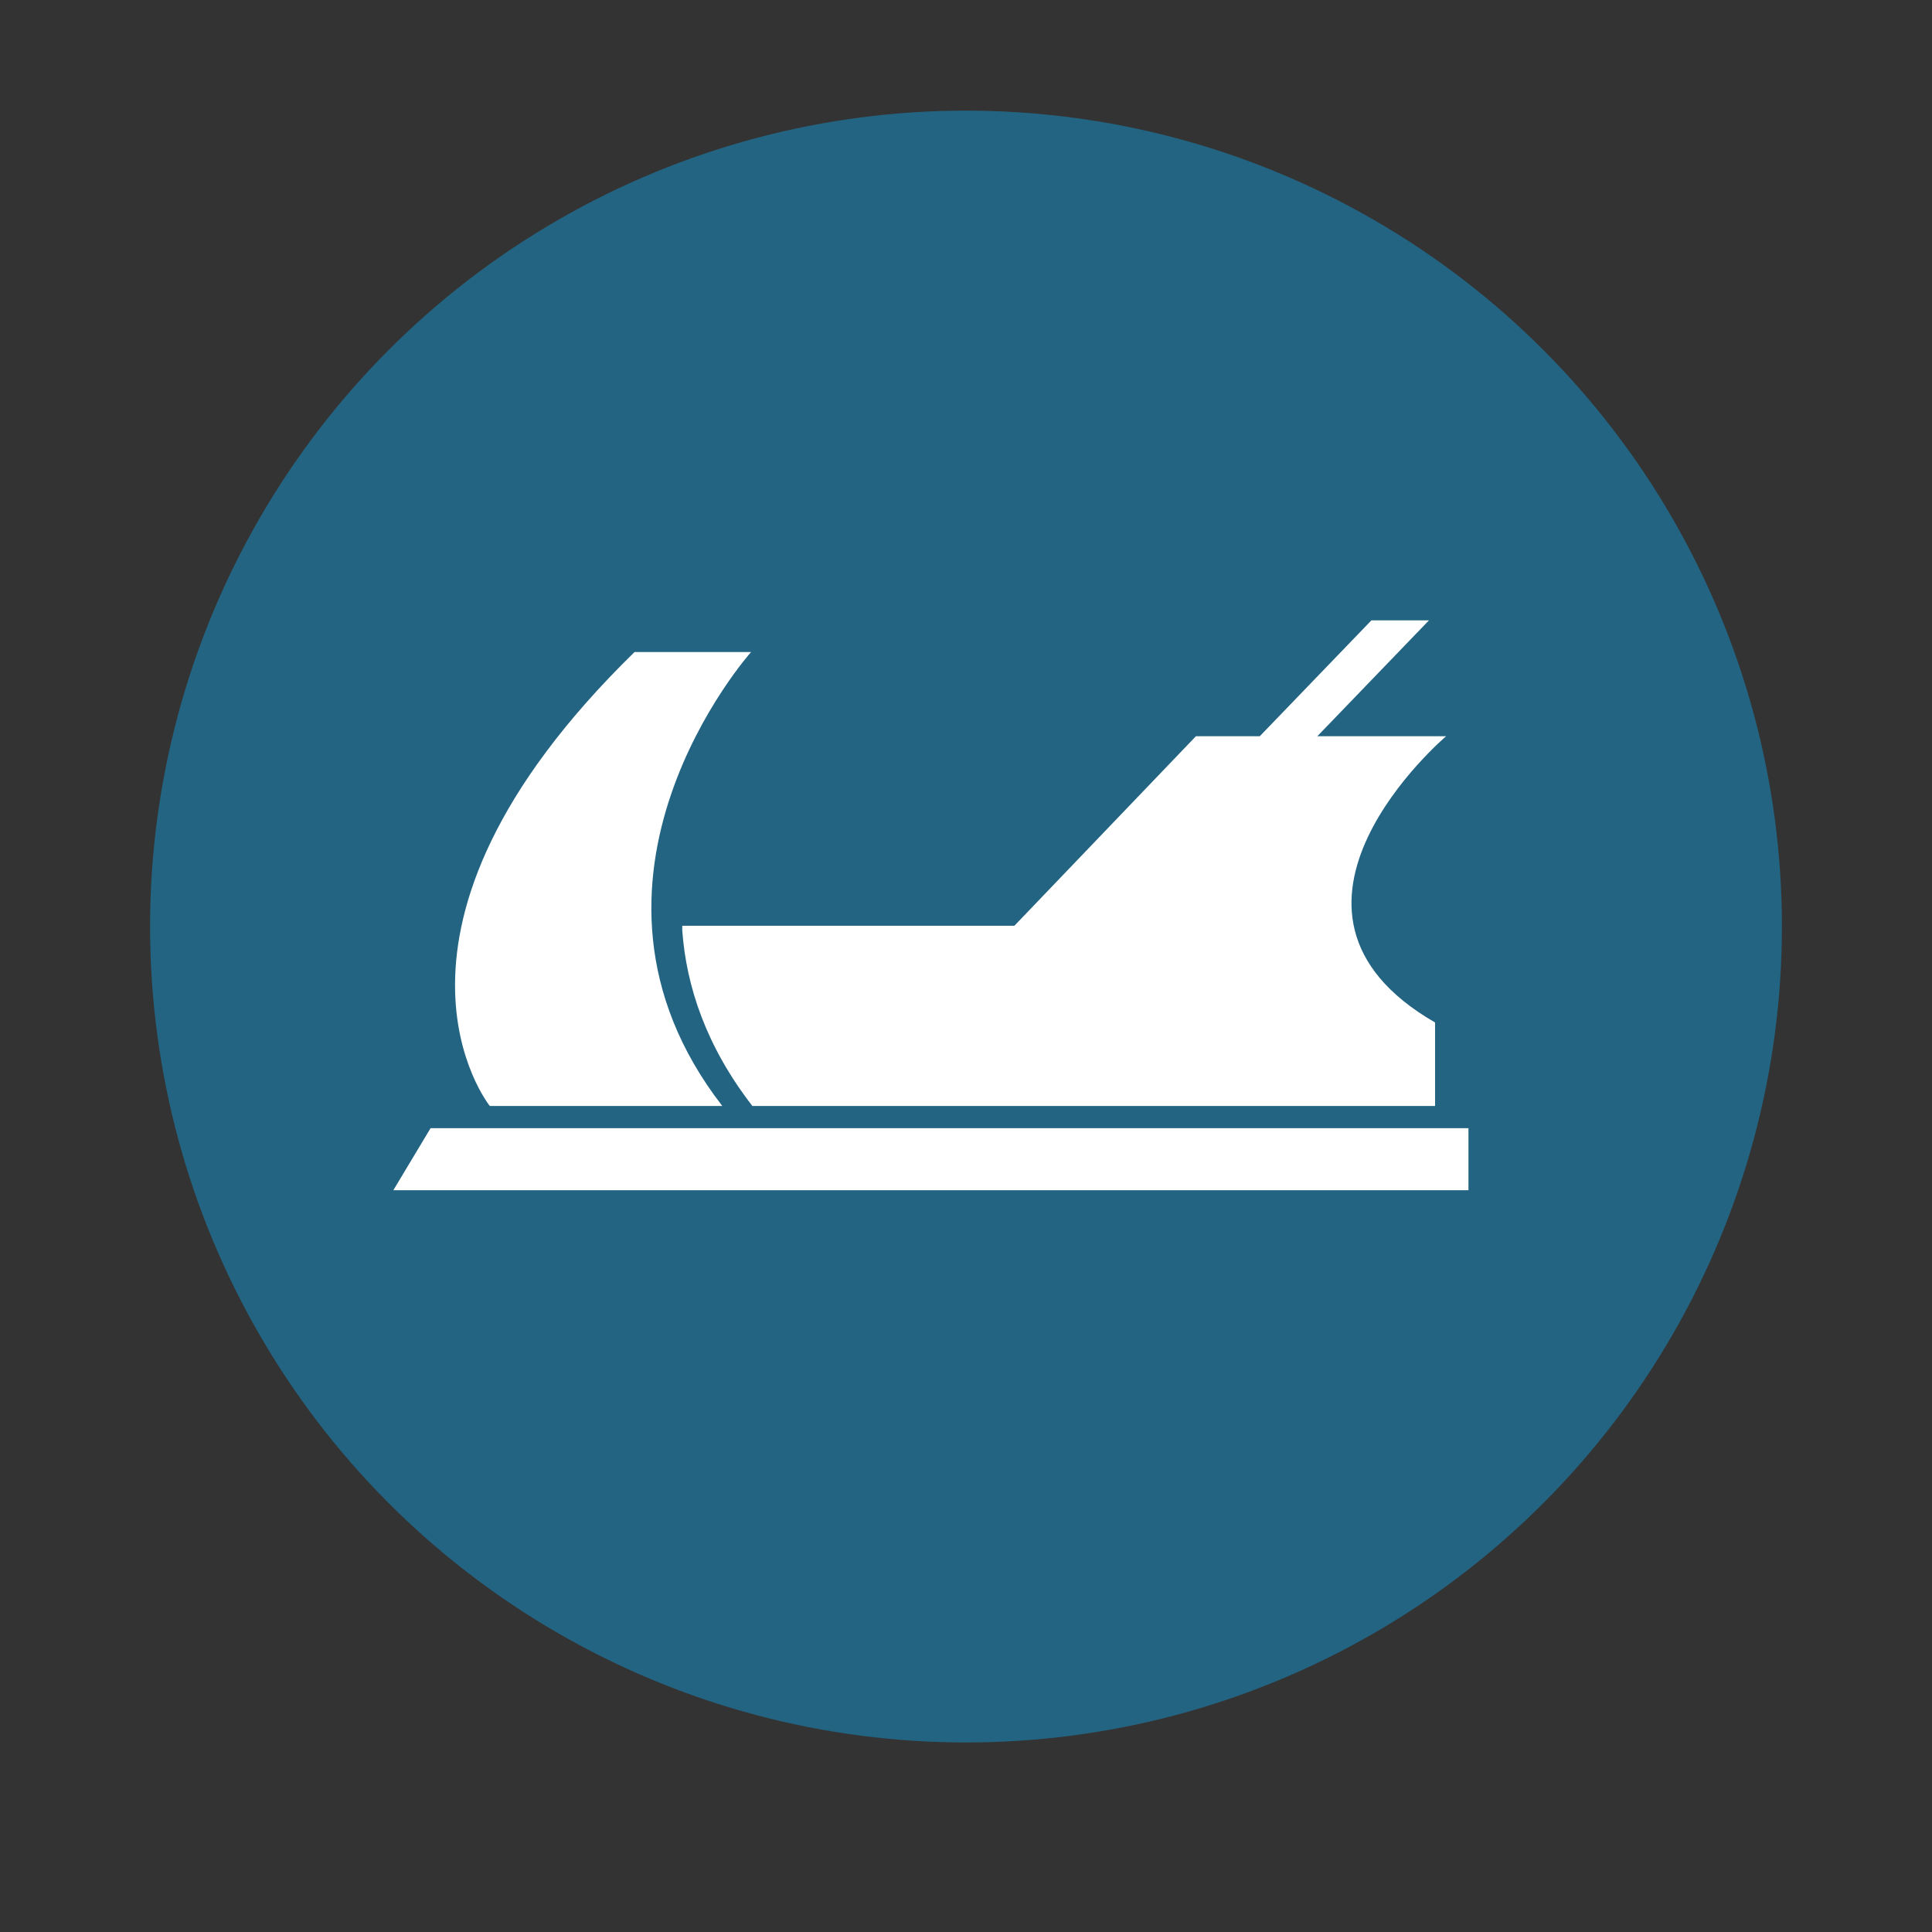<?xml version="1.0" encoding="utf-8"?>
<!-- Generator: Adobe Illustrator 16.0.0, SVG Export Plug-In . SVG Version: 6.00 Build 0)  -->
<!DOCTYPE svg PUBLIC "-//W3C//DTD SVG 1.1//EN" "http://www.w3.org/Graphics/SVG/1.1/DTD/svg11.dtd">
<svg version="1.1" xmlns="http://www.w3.org/2000/svg" xmlns:xlink="http://www.w3.org/1999/xlink" x="0px" y="0px" width="500px"
	 height="500px" viewBox="0 0 500 500" enable-background="new 0 0 500 500" xml:space="preserve">
<rect x="0" y="0" width="500" height="500" fill="#333333" stroke="none"/>
<g id="Layer_2">
	<circle fill="#236482" cx="250" cy="239.792" r="211.16"/>
</g>
<g id="Ebene_1">
	<path fill="#FFFFFF" d="M164.211,168.751h30.164c0,0-52.718,59.022-7.45,117.471h-60.167
		C126.759,286.223,90.292,240.953,164.211,168.751z"/>
	<path fill="#FFFFFF" d="M374.26,190.527h-33.328l28.881-29.978h-14.898l-28.881,29.978h-16.525l-46.989,49.06h-85.953v1.204
		c1.046,14.447,6.161,29.959,18.144,45.432h176.684v-21.605C321.105,235.615,374.26,190.527,374.26,190.527z"/>
	<polygon fill="#FFFFFF" points="101.798,308.022 380.035,308.022 380.035,291.978 111.425,291.978 	"/>
</g>
</svg>
